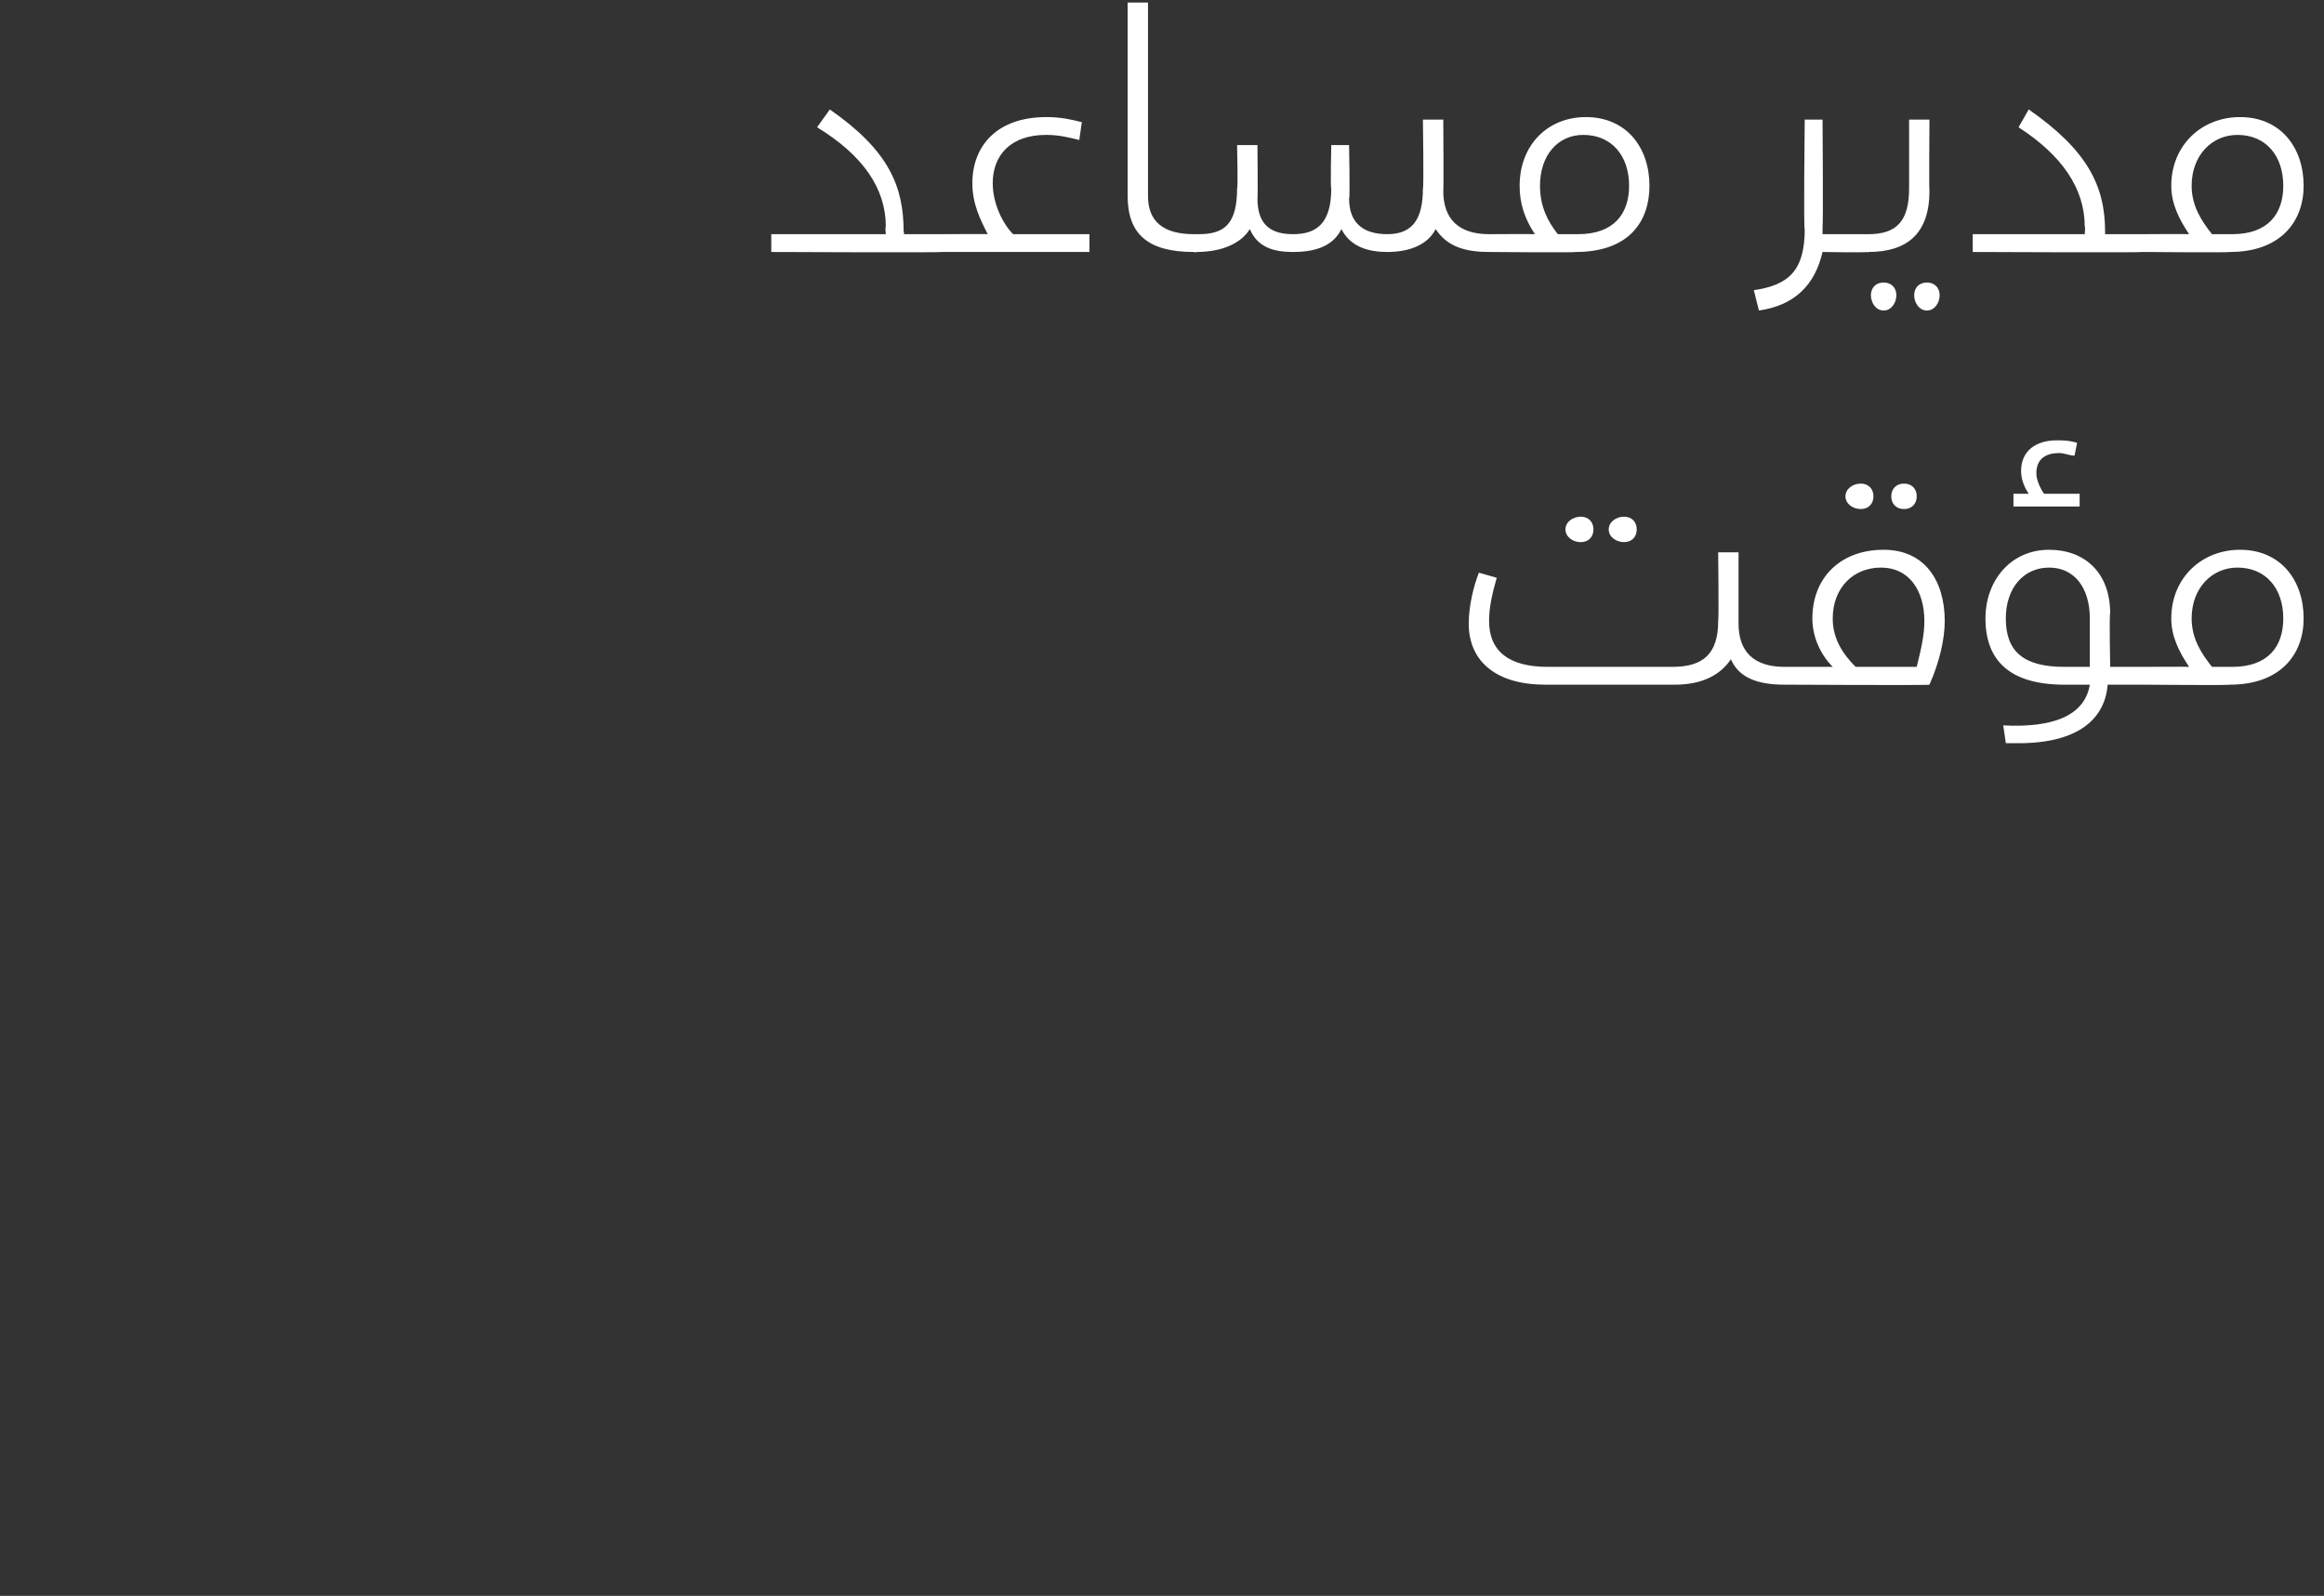 <?xml version="1.0" standalone="no"?><!DOCTYPE svg PUBLIC "-//W3C//DTD SVG 1.1//EN" "http://www.w3.org/Graphics/SVG/1.1/DTD/svg11.dtd"><svg xmlns="http://www.w3.org/2000/svg" version="1.1" width="91.3px" height="62.7px" viewBox="0 0 91.3 62.7"><rect x="0" y="0" width="91.3" height="62.7" fill="#333333" stroke="none"/><desc/><defs/><g id="Polygon203483"><path d="m61.5 20.8c0-.3.3-.5.6-.5c.3 0 .5.2.5.5c0 .3-.2.5-.5.5c-.3 0-.6-.2-.6-.5zm1.7 0c0-.3.3-.5.6-.5c.3 0 .5.2.5.5c0 .3-.2.5-.5.5c-.3 0-.6-.2-.6-.5zm7.1 5.8c0 .2-.1.3-.2.3c-1.1 0-1.8-.3-2.1-1c-.4.6-1.1 1-2.2 1h-5.1c-1.9 0-3-.9-3-2.4c0-.7.2-1.5.4-2l.7.2c-.2.7-.3 1.2-.3 1.7c0 1.2.8 1.8 2.3 1.8h4.9c1.2 0 1.8-.5 1.8-1.8c.03-.03 0-2.7 0-2.7h.8v2.8c0 1.1.6 1.7 1.8 1.7c.1 0 .2.1.2.4zm2.2-7.1c0-.3.3-.5.6-.5c.3 0 .5.2.5.5c0 .3-.2.5-.5.5c-.3 0-.6-.2-.6-.5zm1.8 0c0-.3.2-.5.5-.5c.3 0 .5.2.5.5c0 .3-.2.5-.5.5c-.3 0-.5-.2-.5-.5zm2.1 4.9c0 .7-.2 1.6-.6 2.5c.02.03-5.7 0-5.7 0v-.7h1.9c-.5-.5-.8-1.2-.8-1.9c0-1.6 1.1-2.7 2.8-2.7c1.6 0 2.4 1.2 2.4 2.8zm-.8 0c0-1.2-.6-2.1-1.7-2.1c-1.1 0-1.9.8-1.9 2c0 .8.4 1.4.9 1.9h2.4c.2-.8.3-1.3.3-1.8zm6.1-4.5h-2.6v-.5h.6c-.2-.3-.3-.6-.3-.9c0-.8.6-1.2 1.4-1.2c.2 0 .5 0 .8.1l-.1.5c-.2 0-.4-.1-.6-.1c-.5 0-.9.2-.9.8c0 .2.1.5.3.8h1.4v.5zm2.7 6.7c0 .2 0 .3-.2.3h-1.4c-.1 1.3-1.1 2.3-3.5 2.3h-.5l-.1-.7c2 .1 3.2-.4 3.4-1.6h-1c-2.2 0-3.1-1-3.1-2.6c0-1.5 1-2.7 2.5-2.7c1.4 0 2.4.9 2.4 2.5c-.04-.04 0 2.1 0 2.1h1.3c.2 0 .2.1.2.4zm-3.3-.4h1v-1.9c0-1.2-.6-2-1.6-2c-1 0-1.7.8-1.7 2c0 1.3.7 1.9 2.3 1.9zm9.4-1.9c0 1.4-.9 2.6-2.9 2.6c.01.03-3.4 0-3.4 0v-.7s1.8-.01 1.8 0c-.4-.6-.7-1.2-.7-1.9c0-1.6 1.2-2.7 2.7-2.7c1.6 0 2.5 1.2 2.5 2.7zm-.8 0c0-1.2-.7-2-1.8-2c-1 0-1.8.8-1.8 2c0 .8.4 1.4.8 1.9h.8c1.4 0 2-.8 2-1.9z" stroke="none" fill="#fff"/></g><g id="Polygon203482"><path d="m37.3 9.6c0 .2-.1.3-.3.3c.01.03-6.7 0-6.7 0v-.7h4.5s-.03-.29 0-.3c0-1.5-.9-2.8-2.7-3.9l.5-.7c2.3 1.6 2.9 3 2.9 4.8c.04.04 0 .1 0 .1h1.5c.2 0 .3.1.3.4zm5.5-.4v.7H37v-.7s1.85-.01 1.8 0c-.3-.6-.6-1.2-.6-2c0-1.5 1-2.6 2.9-2.6c.6 0 1 .1 1.4.2l-.1.7c-.4-.1-.8-.2-1.3-.2c-1.4 0-2.1.8-2.1 1.9c0 .8.4 1.6.8 2h3zm1.5-1.5V.1h.8v7.6c0 1 .6 1.5 1.8 1.5c.1 0 .2.1.2.4c0 .2-.1.3-.2.3c-1.8 0-2.6-.7-2.6-2.2zm14.5 1.9c0 .2-.1.3-.3.3c-1.1 0-1.7-.3-2.1-.9c-.3.6-1 .9-1.9.9c-.9 0-1.5-.3-1.8-.9c-.3.6-.9.9-1.9.9c-.8 0-1.4-.2-1.7-.9c-.3.5-1 .9-2.1.9c.04.03-.1 0-.1 0v-.7h.2c1 0 1.5-.4 1.5-1.8c.04.05 0-1.7 0-1.7h.8s.02 2.14 0 2.1c0 1.1.6 1.4 1.4 1.4c.9 0 1.5-.4 1.5-1.8c-.04.05 0-1.7 0-1.7h.7s.04 2.13 0 2.1c0 1 .6 1.4 1.5 1.4c1 0 1.4-.6 1.4-1.8c.04-.03 0-2.7 0-2.7h.8s.02 2.84 0 2.8c0 1.1.6 1.7 1.8 1.7c.2 0 .3.1.3.4zm6-2.3c0 1.4-.8 2.6-2.9 2.6c.02.03-3.4 0-3.4 0v-.7s1.81-.01 1.8 0c-.4-.6-.6-1.2-.6-1.9c0-1.6 1.1-2.7 2.6-2.7c1.6 0 2.5 1.2 2.5 2.7zm-.8 0c0-1.2-.7-2-1.8-2c-1 0-1.7.8-1.7 2c0 .8.3 1.4.7 1.9h.8c1.4 0 2-.8 2-1.9zm9.6 2.3c0 .2-.1.3-.3.3c.04.03-1.7 0-1.7 0c0 0-.04-.05 0 0c-.3 1.3-1.1 2.1-2.5 2.3l-.2-.8c1.4-.2 2-.8 2-2.4c-.05.04 0-4.3 0-4.3h.7s.03 4.18 0 4.2v.3h1.7c.2 0 .3.1.3.4zm-.3-.4h.1c1.1 0 1.6-.5 1.6-1.8V4.7h.8s-.02 2.79 0 2.8c0 1.7-.9 2.4-2.4 2.4c-.01.03-.1 0-.1 0v-.7zm.2 2.4c0-.3.2-.5.5-.5c.3 0 .5.2.5.5c0 .3-.2.6-.5.6c-.3 0-.5-.3-.5-.6zm1.7 0c0-.3.2-.5.5-.5c.3 0 .5.2.5.5c0 .3-.2.6-.5.6c-.3 0-.5-.3-.5-.6zm9.2-2c0 .2 0 .3-.2.3c-.02.03-6.7 0-6.7 0v-.7h4.4s.03-.29 0-.3c0-1.5-.9-2.8-2.6-3.9l.4-.7c2.3 1.6 3 3 3 4.8v.1h1.5c.2 0 .2.1.2.4zm6.1-2.3c0 1.4-.9 2.6-2.9 2.6c.01.03-3.4 0-3.4 0v-.7s1.8-.01 1.8 0c-.4-.6-.7-1.2-.7-1.9c0-1.6 1.2-2.7 2.7-2.7c1.6 0 2.5 1.2 2.5 2.7zm-.8 0c0-1.2-.7-2-1.8-2c-1 0-1.8.8-1.8 2c0 .8.4 1.4.8 1.9h.8c1.4 0 2-.8 2-1.9z" stroke="none" fill="#fff"/></g></svg>